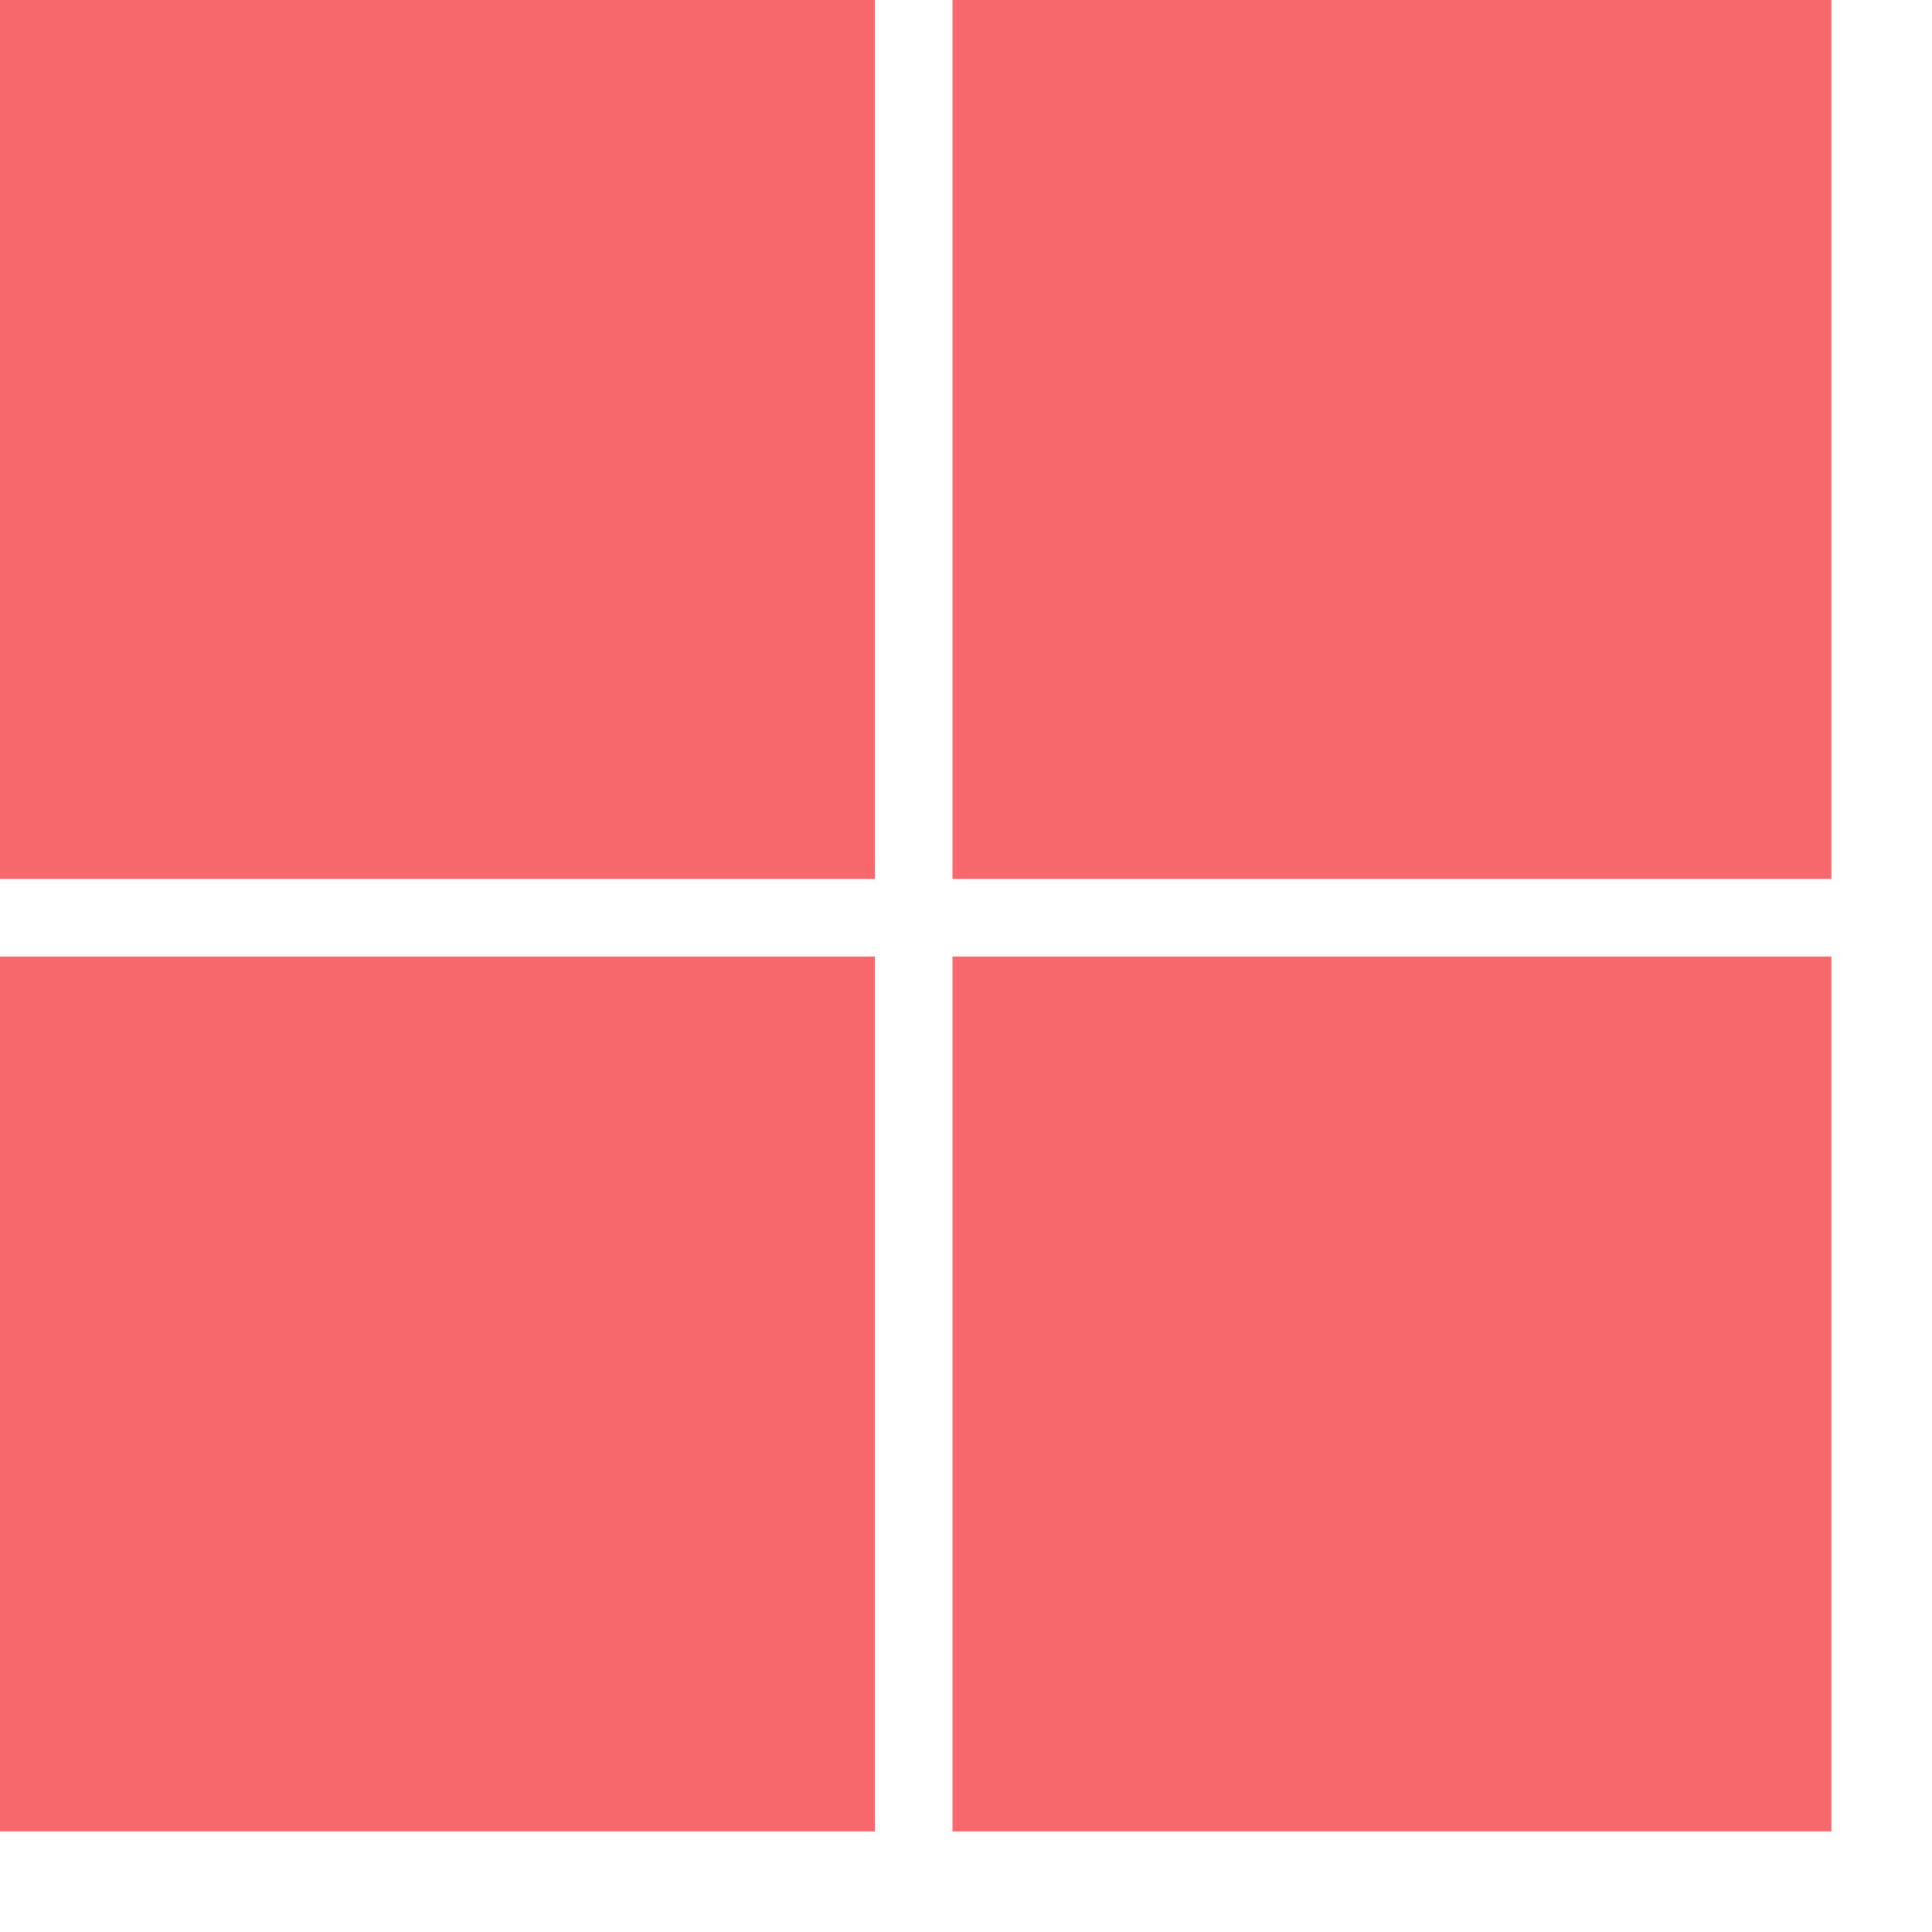 <svg width="12" height="12" viewBox="0 0 12 12" fill="none" xmlns="http://www.w3.org/2000/svg">
<path d="M0 0H5.434V5.459H0V0ZM5.916 0H11.375V5.459H5.916V0ZM0 5.941H5.434V11.375H0V5.941ZM5.916 5.941H11.375V11.375H5.916V5.941Z" fill="#F7686C"/>
</svg>

